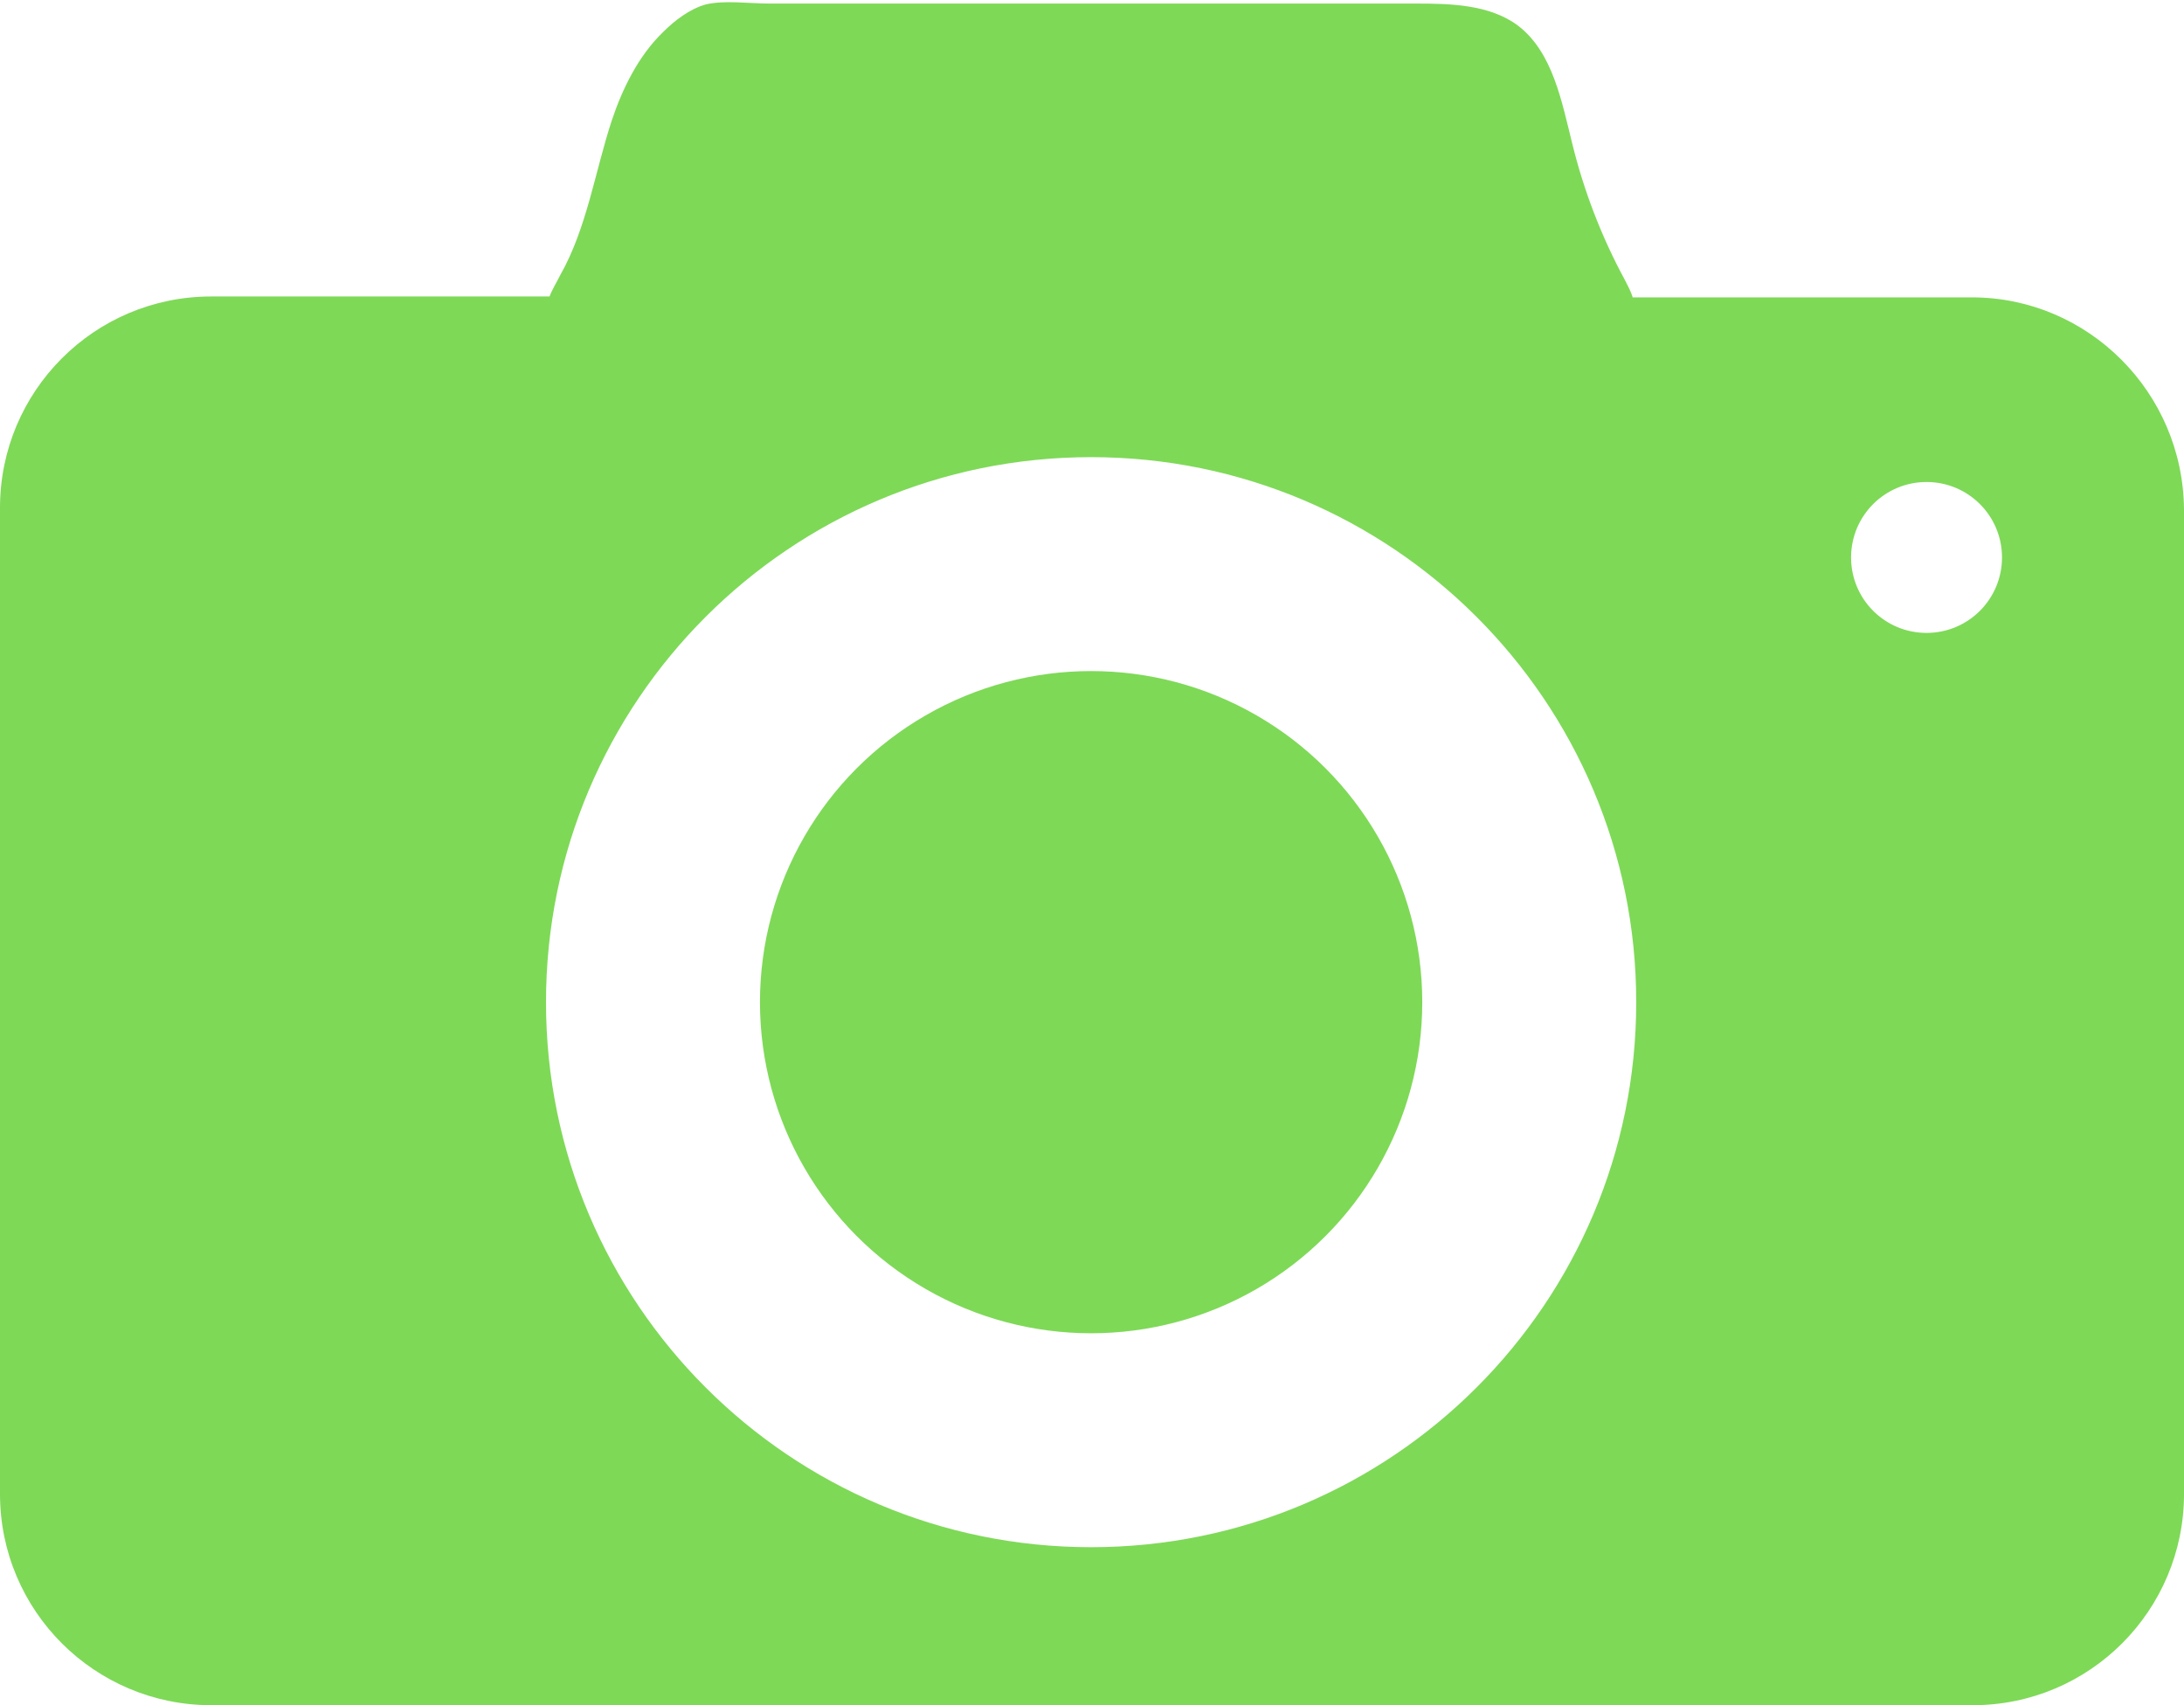 <?xml version="1.0" encoding="UTF-8" standalone="no"?><svg xmlns="http://www.w3.org/2000/svg" xmlns:xlink="http://www.w3.org/1999/xlink" fill="#000000" height="192.1" preserveAspectRatio="xMidYMid meet" version="1" viewBox="127.1 153.7 246.0 192.1" width="246" zoomAndPan="magnify"><g><g fill="#7ed957" id="change1_1"><path d="M349.2,187.2H311c-0.2-0.7-0.6-1.4-0.9-2c-2.6-4.8-4.6-10-5.9-15.3c-1.2-4.8-2.2-10.3-6.1-13.3 c-3.2-2.4-7.6-2.5-11.6-2.5c-13.5,0-27,0-40.6,0c-10.7,0-21.5,0-32.2,0c-2.2,0-5-0.4-7.1,0.1c-1.8,0.5-3.5,1.8-4.8,3.1 c-2.8,2.7-4.6,6.4-5.8,10c-1.9,5.8-2.8,12.1-5.8,17.4c-0.4,0.8-0.9,1.6-1.2,2.4h-38.1c-13.2,0-23.8,10.7-23.8,23.8v111.1 c0,13.2,10.7,23.8,23.8,23.8h198.4c13.2,0,23.8-10.7,23.8-23.8V211.1C373,197.9,362.3,187.2,349.2,187.2z M250,328 c-33.9,0-61.4-27.5-61.4-61.4c0-33.9,27.5-61.4,61.4-61.4c33.9,0,61.4,27.5,61.4,61.4C311.4,300.5,283.9,328,250,328z M344.1,225 c-4.7,0-8.5-3.8-8.5-8.5c0-4.7,3.8-8.5,8.5-8.5c4.7,0,8.5,3.8,8.5,8.5C352.6,221.2,348.8,225,344.1,225z"/><circle cx="250" cy="266.6" r="37.3"/></g></g></svg>